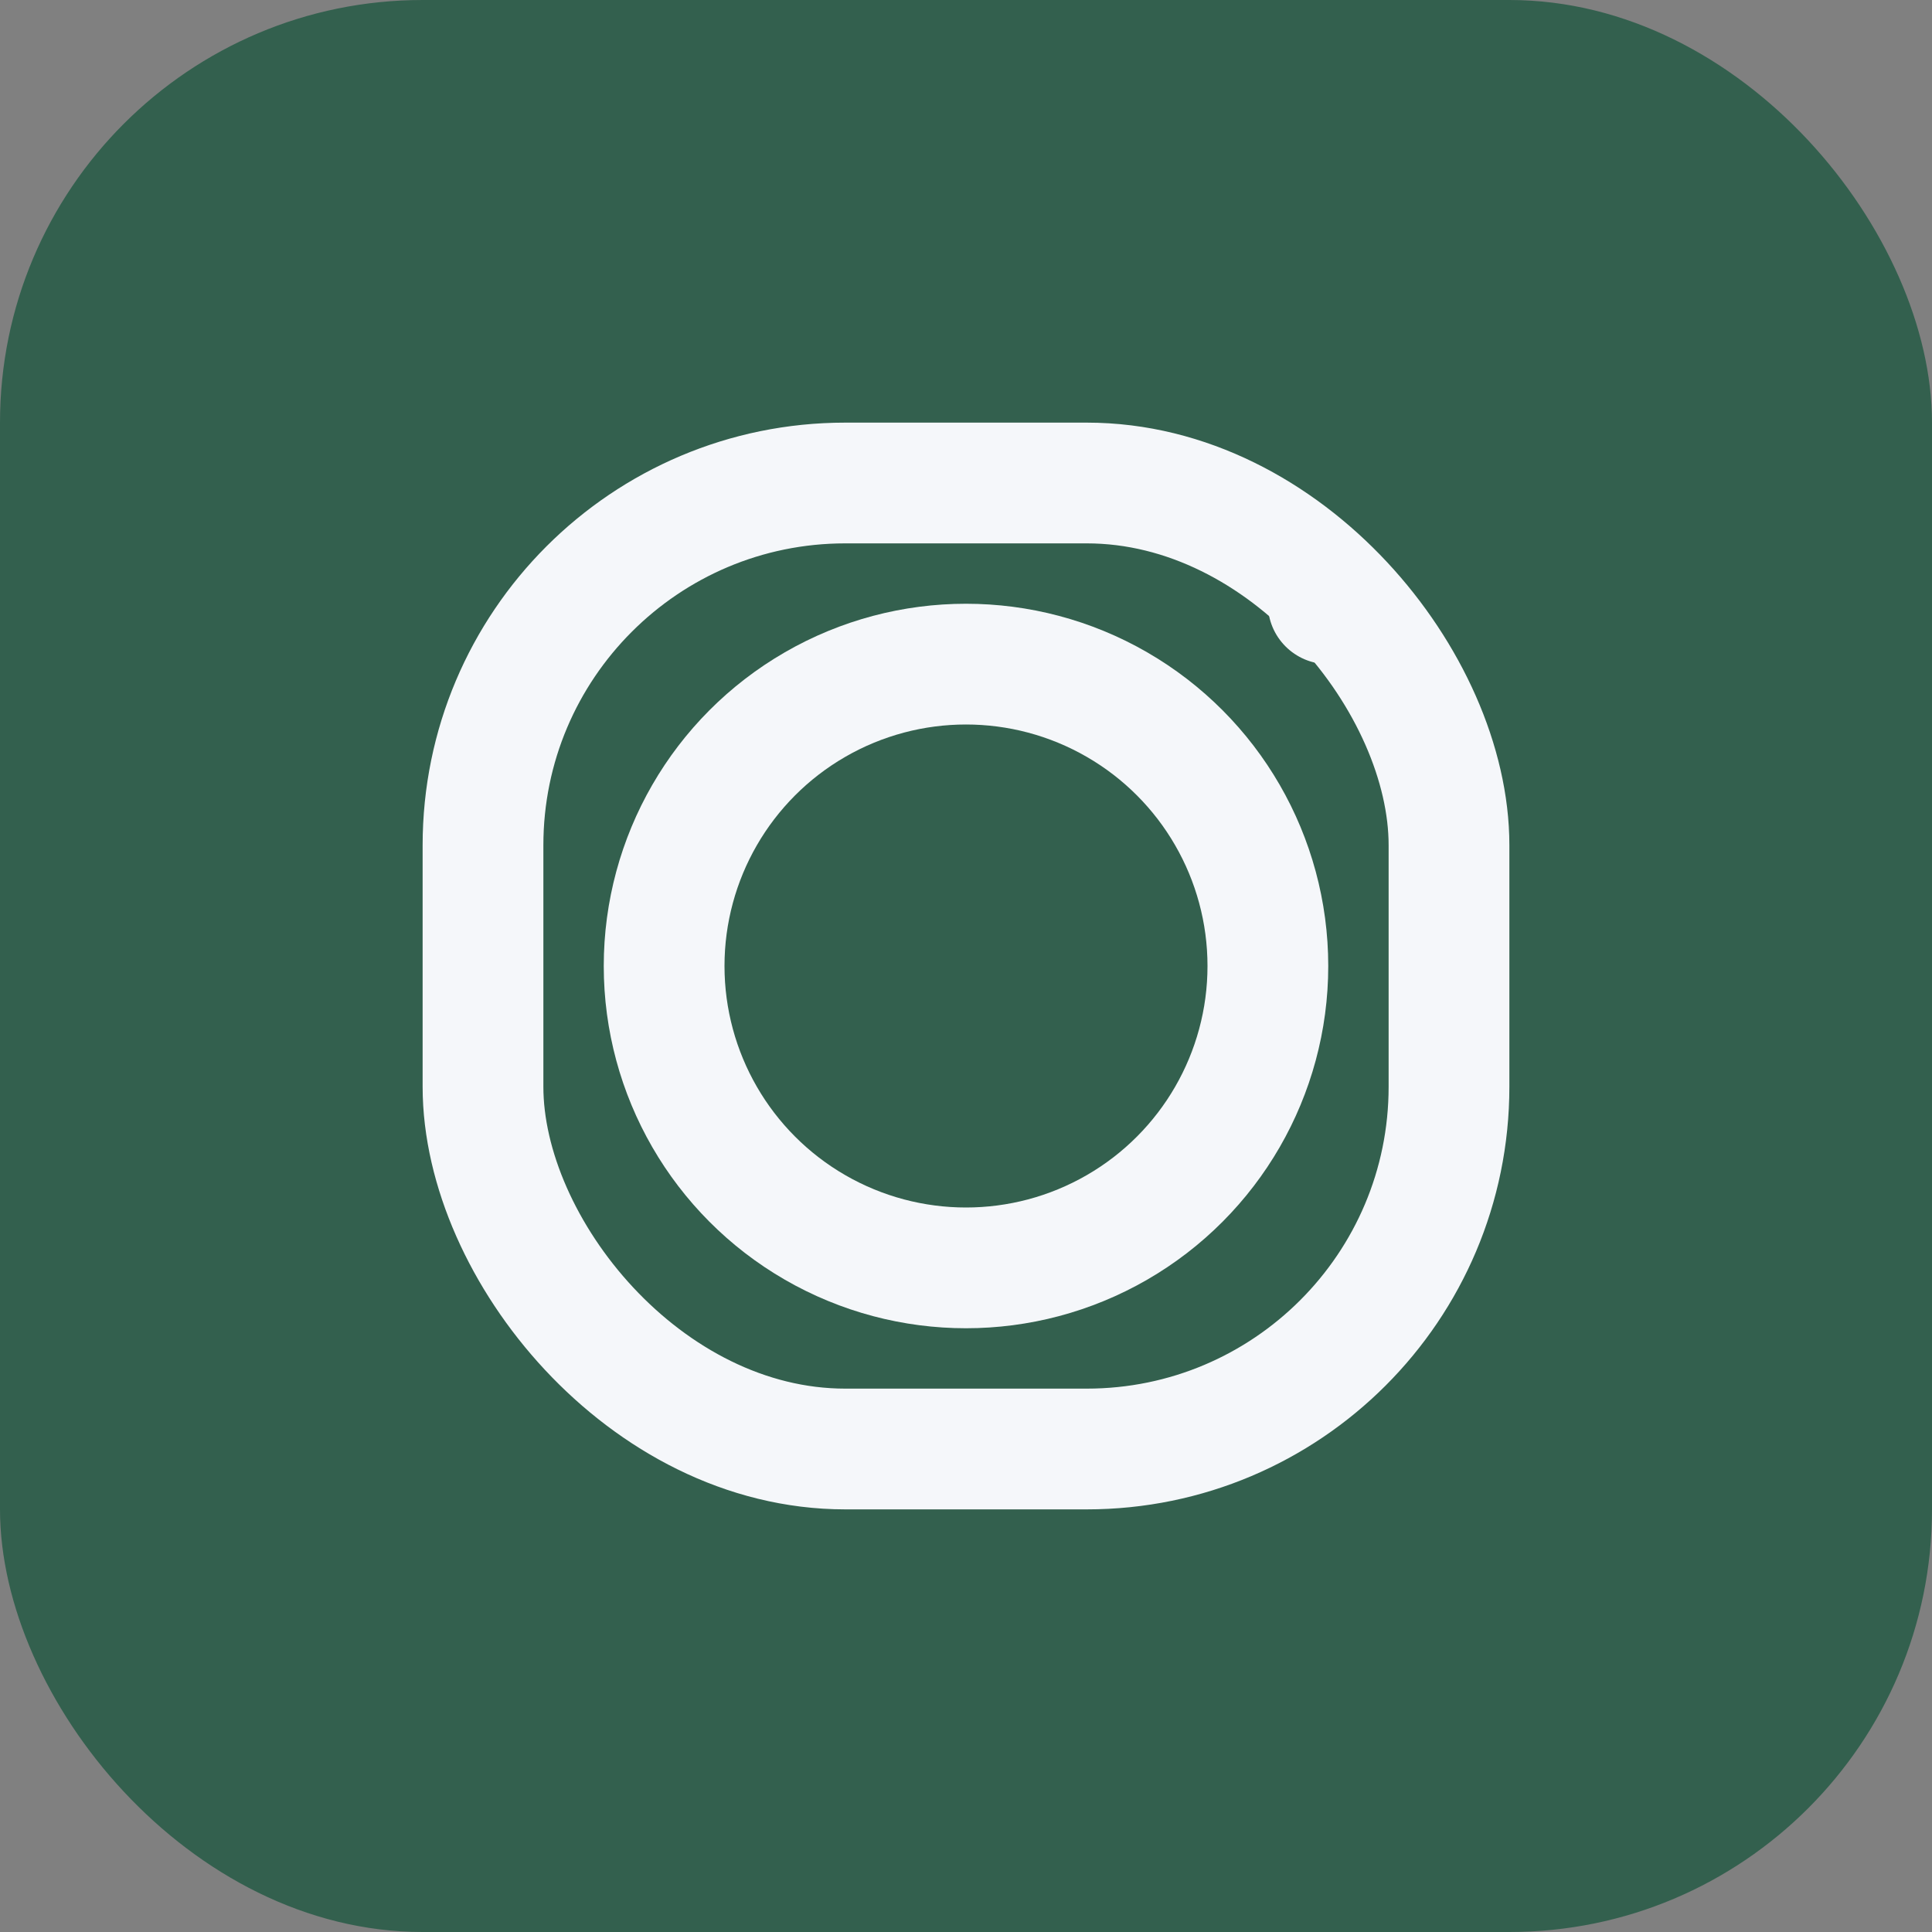 <?xml version="1.0" encoding="UTF-8"?>
<svg xmlns="http://www.w3.org/2000/svg" width="32" height="32" viewBox="0 0 32 32"><rect x="0" y="0" width="32" height="32" fill="#808080" stroke="none"/><rect width="32" height="32" rx="7" fill="#33604E"/><rect x="8" y="8" width="16" height="16" rx="6" fill="none" stroke="#F5F7FA" stroke-width="2"/><circle cx="16" cy="16" r="5" fill="none" stroke="#F5F7FA" stroke-width="2"/><circle cx="22" cy="10" r="1" fill="#F5F7FA"/></svg>